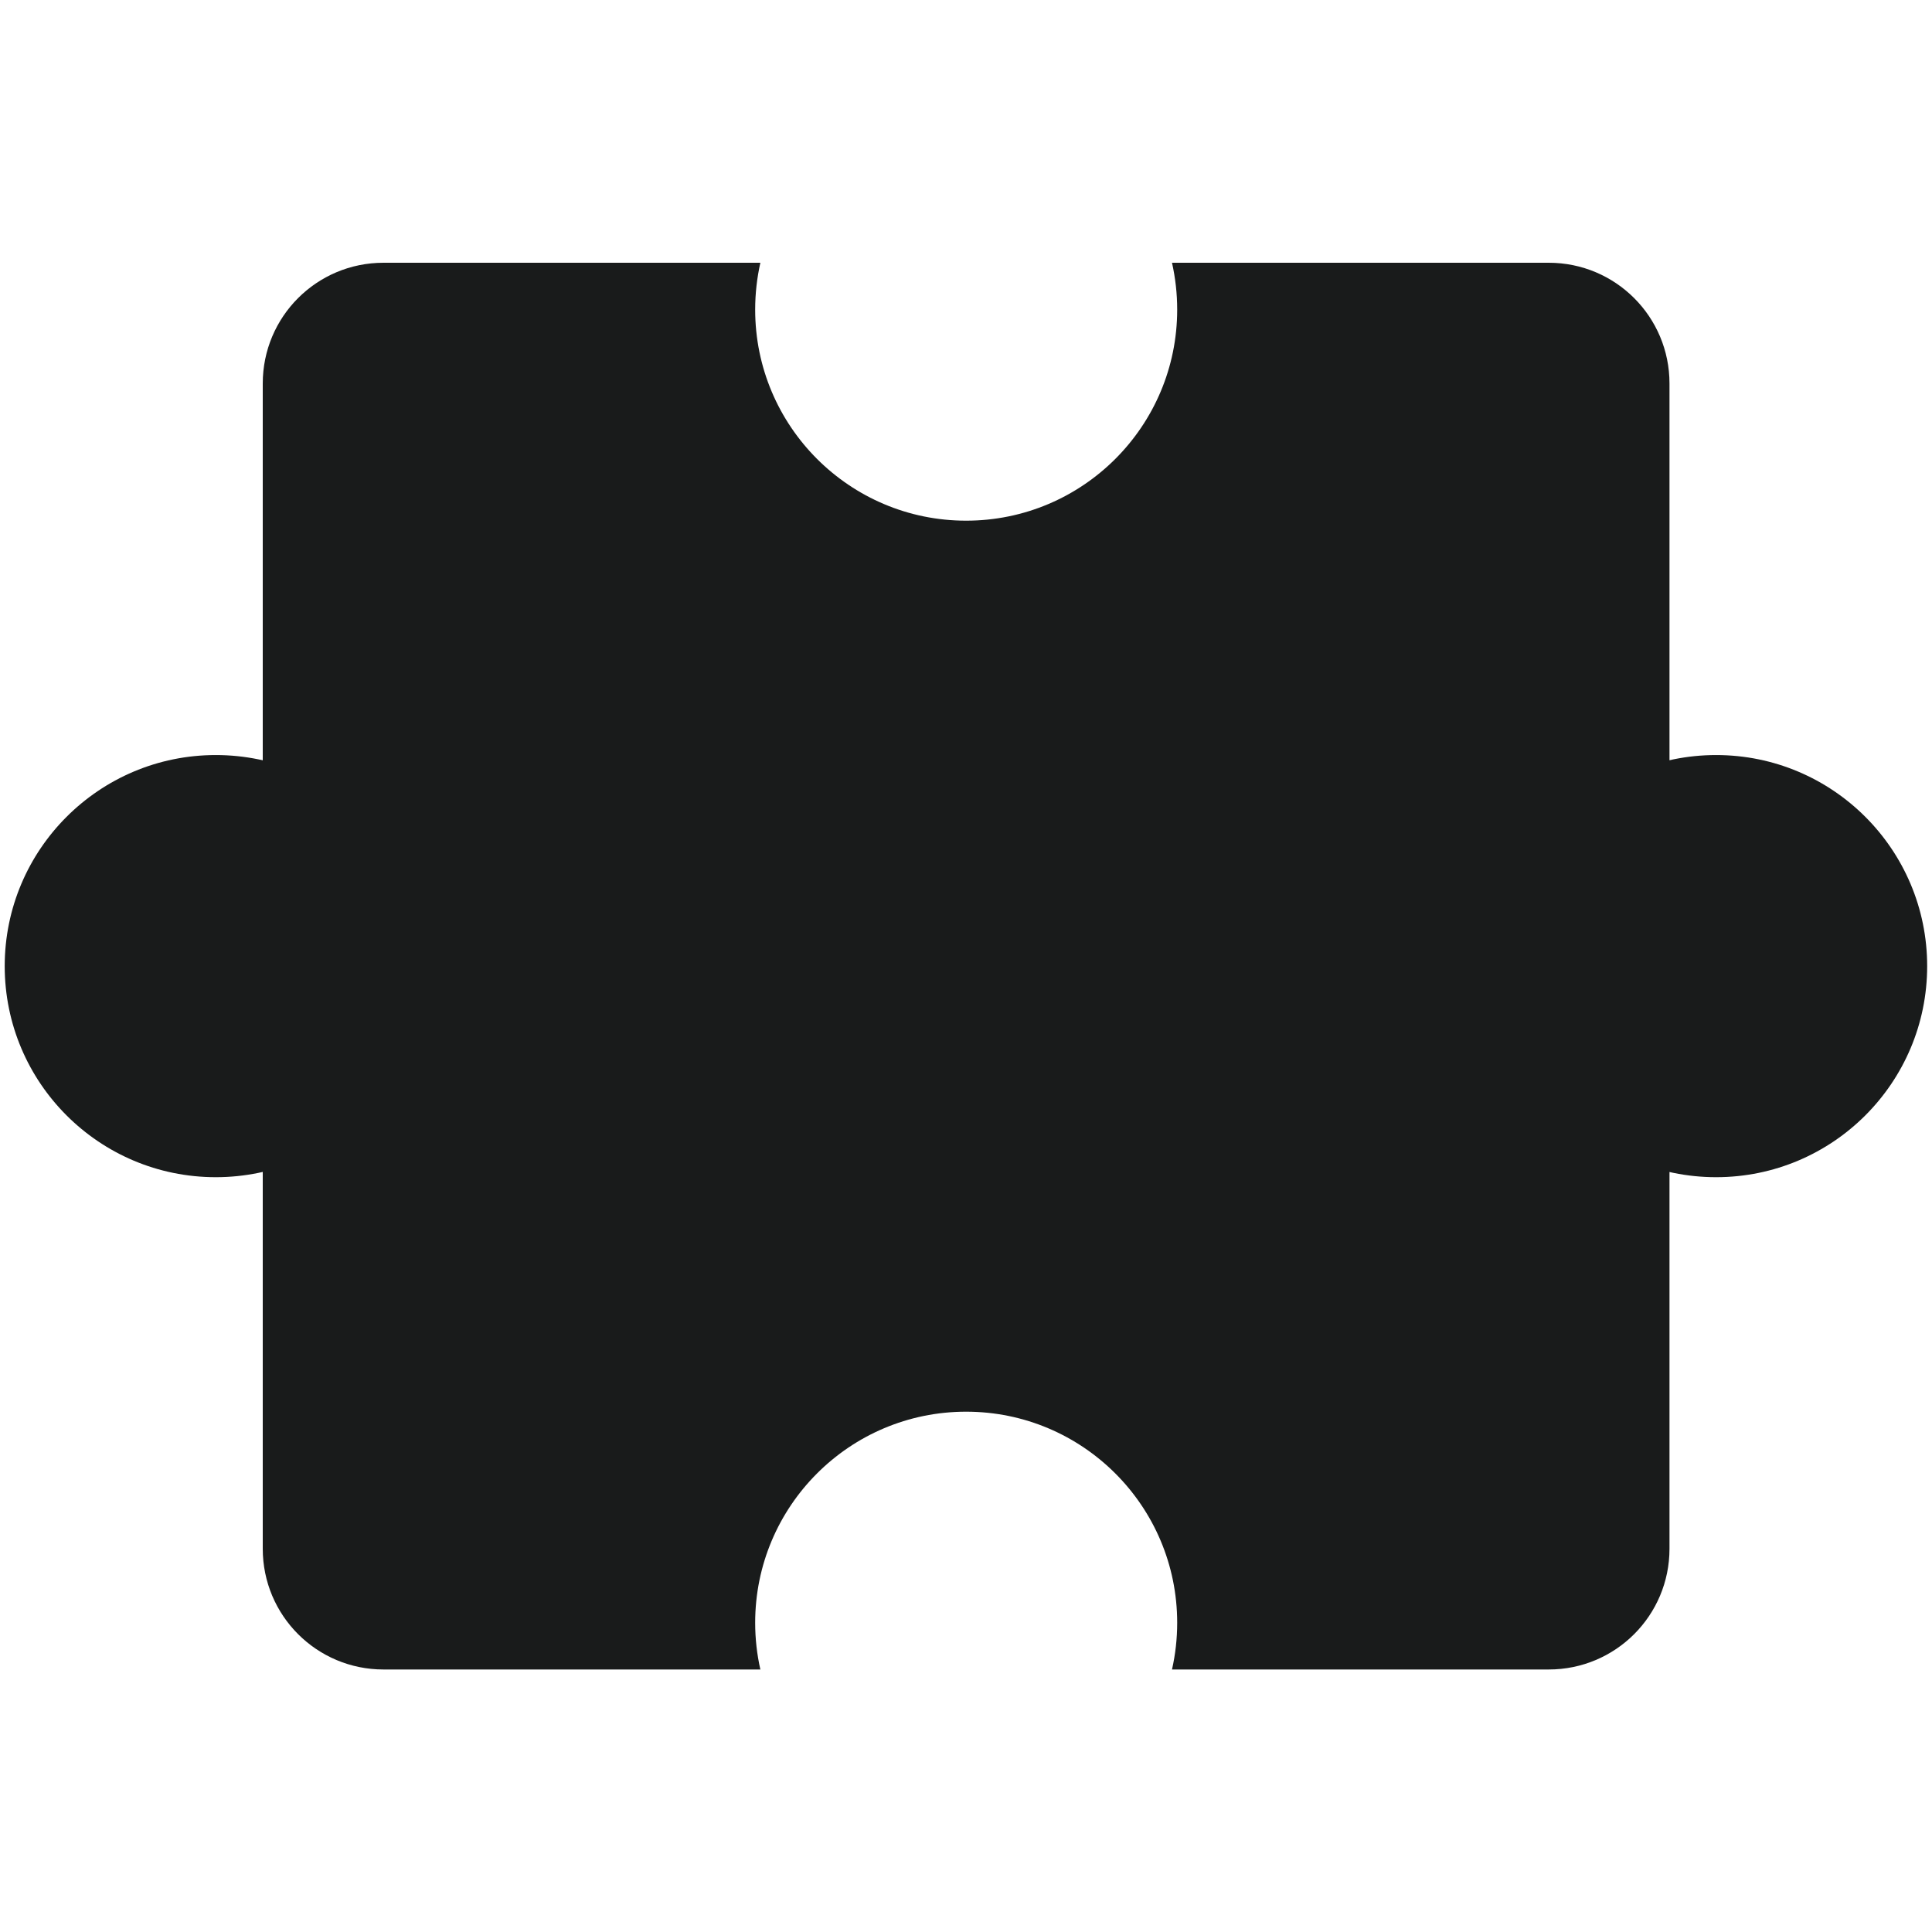 <svg width="16" height="16" viewBox="0 0 16 16" fill="none" xmlns="http://www.w3.org/2000/svg">
<ellipse cx="1.787" cy="8.001" rx="1.748" ry="1.748" fill="#191B1B"/>
<circle cx="14.212" cy="8.001" r="1.748" fill="#191B1B"/>
<path fill-rule="evenodd" clip-rule="evenodd" d="M8.001 4.312C8.967 4.312 9.749 3.529 9.749 2.564C9.749 2.431 9.734 2.301 9.706 2.176H12.826C13.379 2.176 13.826 2.623 13.826 3.176V12.826C13.826 13.379 13.379 13.826 12.826 13.826H9.706C9.734 13.702 9.749 13.572 9.749 13.439C9.749 12.474 8.967 11.691 8.001 11.691C7.036 11.691 6.254 12.474 6.254 13.439C6.254 13.572 6.269 13.702 6.297 13.826H3.176C2.623 13.826 2.176 13.379 2.176 12.826V3.176C2.176 2.623 2.623 2.176 3.176 2.176H6.297C6.269 2.301 6.254 2.431 6.254 2.564C6.254 3.529 7.036 4.312 8.001 4.312Z" fill="#191B1B"/>
</svg>
